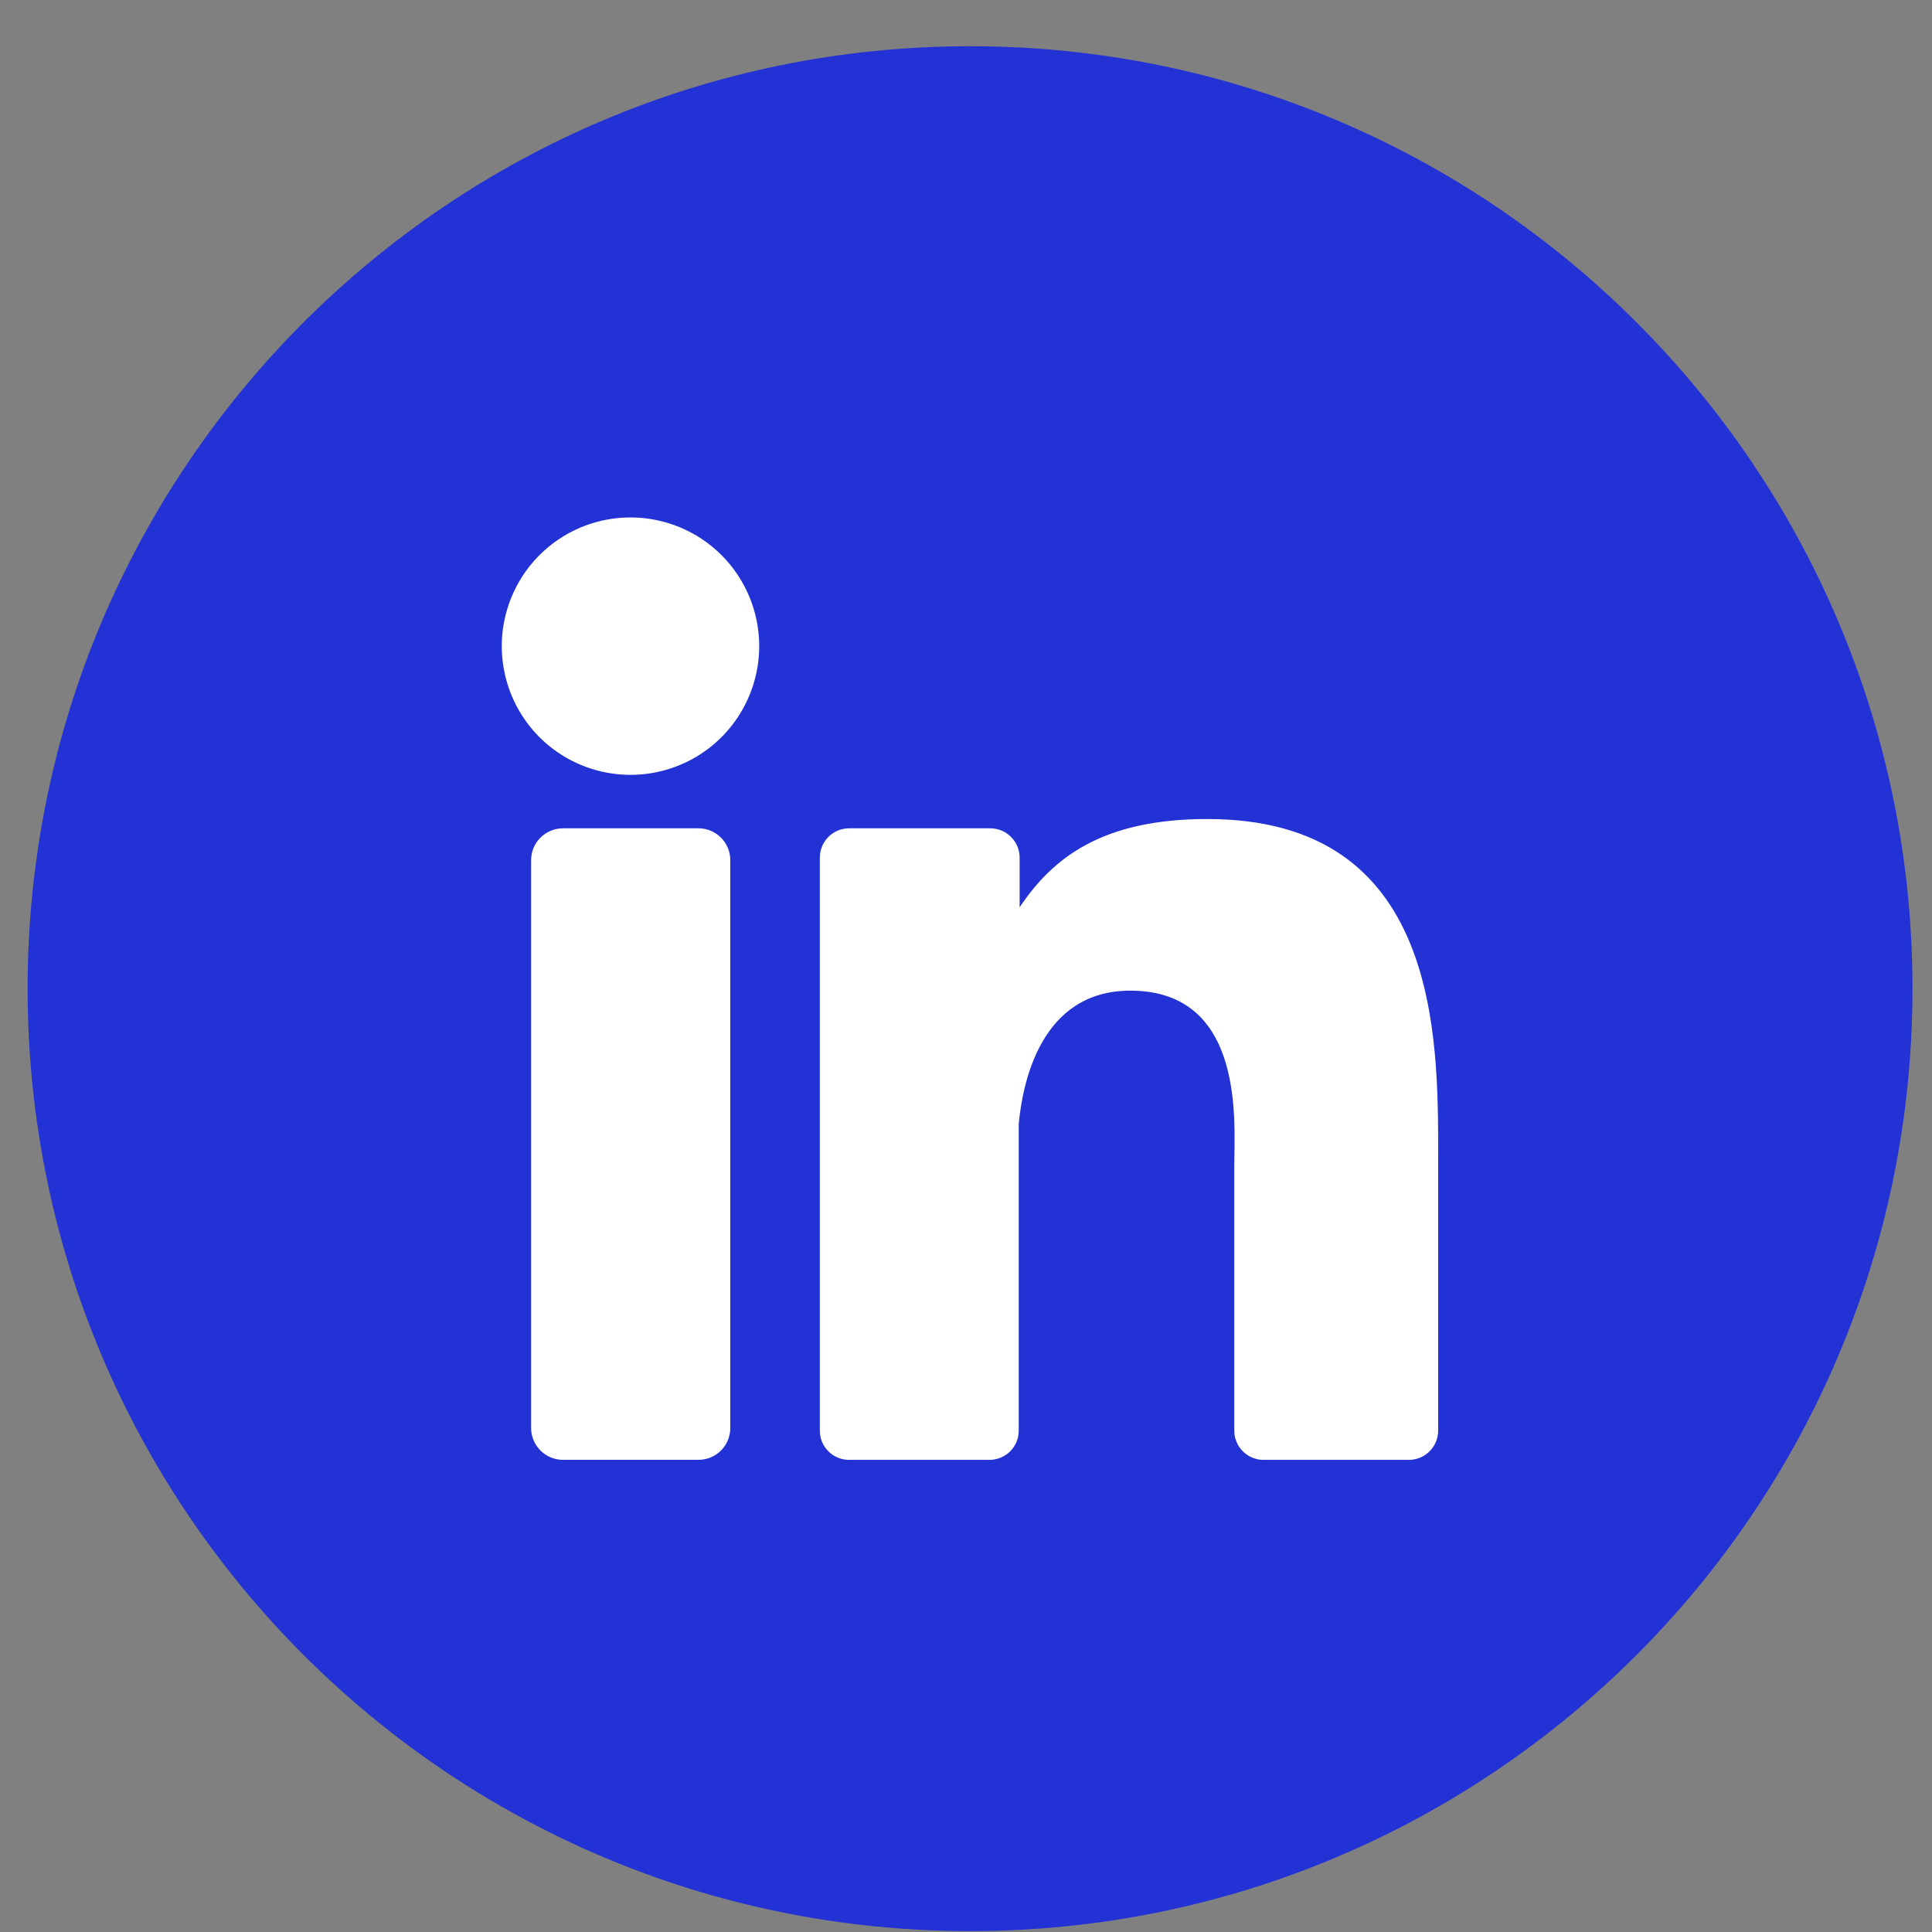 <svg width="41" height="41" viewBox="0 0 41 41" fill="none" xmlns="http://www.w3.org/2000/svg">
<rect x="0" y="0" width="41" height="41" fill="#808080" stroke="none"/>
<g id="Frame" clip-path="url(#clip0_595_1532)">
<g id="Group">
<g id="Layer 2">
<g id="10.linkedin">
<path id="Vector" d="M20.586 40.981C31.632 40.981 40.586 32.026 40.586 20.981C40.586 9.935 31.632 0.981 20.586 0.981C9.54 0.981 0.586 9.935 0.586 20.981C0.586 32.026 9.54 40.981 20.586 40.981Z" fill="#2332D5"/>
<g id="Group_2">
<path id="Vector_2" d="M16.112 13.71C16.112 14.25 15.952 14.778 15.652 15.228C15.352 15.678 14.926 16.028 14.427 16.235C13.927 16.442 13.378 16.497 12.848 16.391C12.318 16.286 11.831 16.026 11.448 15.644C11.066 15.261 10.806 14.774 10.701 14.244C10.595 13.714 10.65 13.165 10.857 12.666C11.064 12.166 11.415 11.74 11.864 11.44C12.314 11.14 12.842 10.98 13.383 10.981C14.106 10.981 14.8 11.269 15.312 11.781C15.823 12.292 16.111 12.986 16.112 13.71Z" fill="white"/>
<path id="Vector_3" d="M14.822 17.578H11.948C11.574 17.578 11.271 17.881 11.271 18.254V30.304C11.271 30.678 11.574 30.98 11.948 30.98H14.822C15.195 30.98 15.498 30.678 15.498 30.304V18.254C15.498 17.881 15.195 17.578 14.822 17.578Z" fill="white"/>
<path id="Vector_4" d="M30.52 24.525V30.36C30.52 30.524 30.454 30.682 30.338 30.799C30.221 30.915 30.063 30.981 29.898 30.981H26.814C26.649 30.981 26.492 30.915 26.375 30.799C26.259 30.682 26.193 30.524 26.193 30.36V24.707C26.193 23.862 26.438 21.023 23.988 21.023C22.088 21.023 21.701 22.975 21.619 23.852V30.373C21.616 30.534 21.55 30.688 21.435 30.802C21.32 30.915 21.165 30.979 21.004 30.981H18.02C17.938 30.981 17.857 30.965 17.781 30.934C17.706 30.903 17.637 30.857 17.58 30.799C17.522 30.742 17.476 30.673 17.445 30.598C17.414 30.522 17.398 30.441 17.398 30.36V18.202C17.398 18.12 17.414 18.039 17.445 17.963C17.476 17.887 17.522 17.819 17.579 17.761C17.637 17.703 17.706 17.657 17.781 17.625C17.857 17.594 17.938 17.578 18.02 17.578H21.004C21.087 17.577 21.169 17.592 21.246 17.622C21.323 17.653 21.392 17.699 21.451 17.757C21.511 17.815 21.558 17.884 21.59 17.96C21.622 18.037 21.638 18.119 21.638 18.202V19.254C22.343 18.202 23.39 17.381 25.619 17.381C30.548 17.378 30.52 21.991 30.52 24.525Z" fill="white"/>
</g>
</g>
</g>
</g>
</g>
<defs>
<clipPath id="clip0_595_1532">
<rect width="40" height="40" fill="white" transform="translate(0.584 0.981)"/>
</clipPath>
</defs>
</svg>
